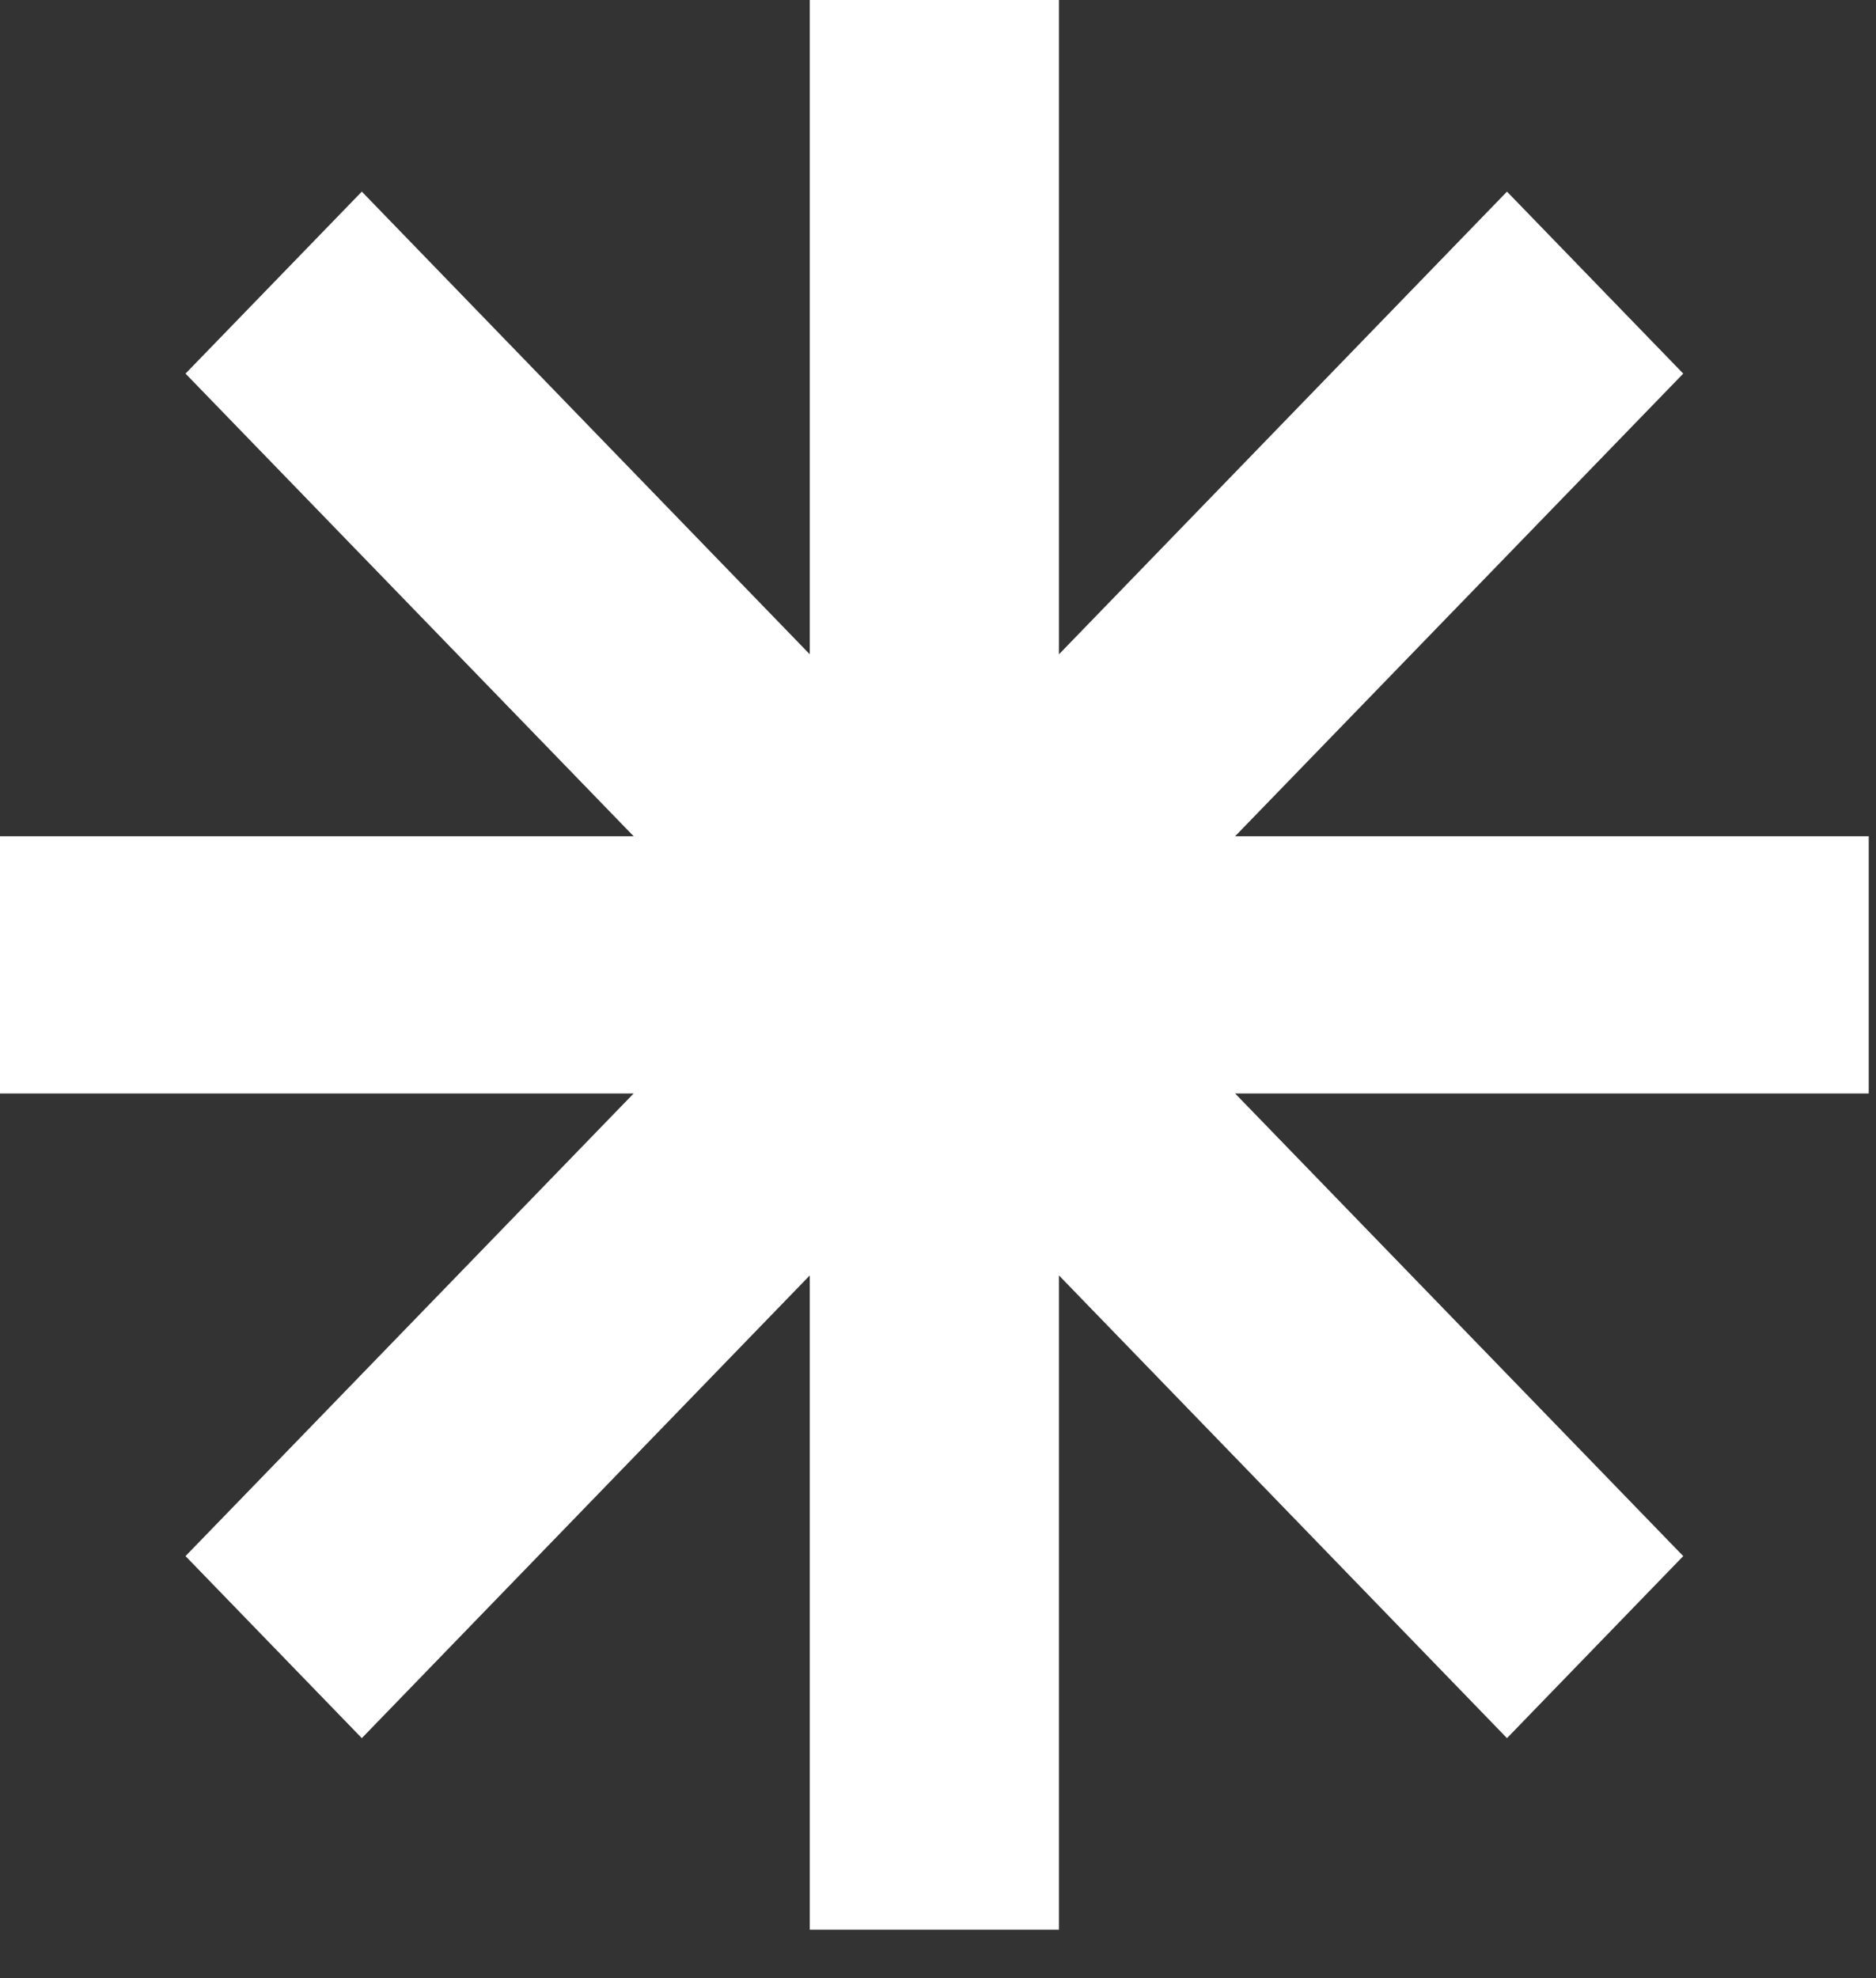 <?xml version="1.0" encoding="UTF-8"?> <svg xmlns="http://www.w3.org/2000/svg" width="37" height="39" viewBox="0 0 37 39" fill="none"><rect x="0" y="0" width="37" height="39" fill="#333333" stroke="none"/><path d="M36.857 16.487H24.36L33.198 7.366L29.722 3.778L20.886 12.9V0L15.971 0V12.9L7.136 3.778L3.659 7.366L12.497 16.487H0L0 21.559H12.497L3.659 30.68L7.136 34.269L15.971 25.146V38.046H20.886V25.146L29.722 34.269L33.198 30.68L24.36 21.559H36.857V16.487Z" fill="white"></path></svg> 